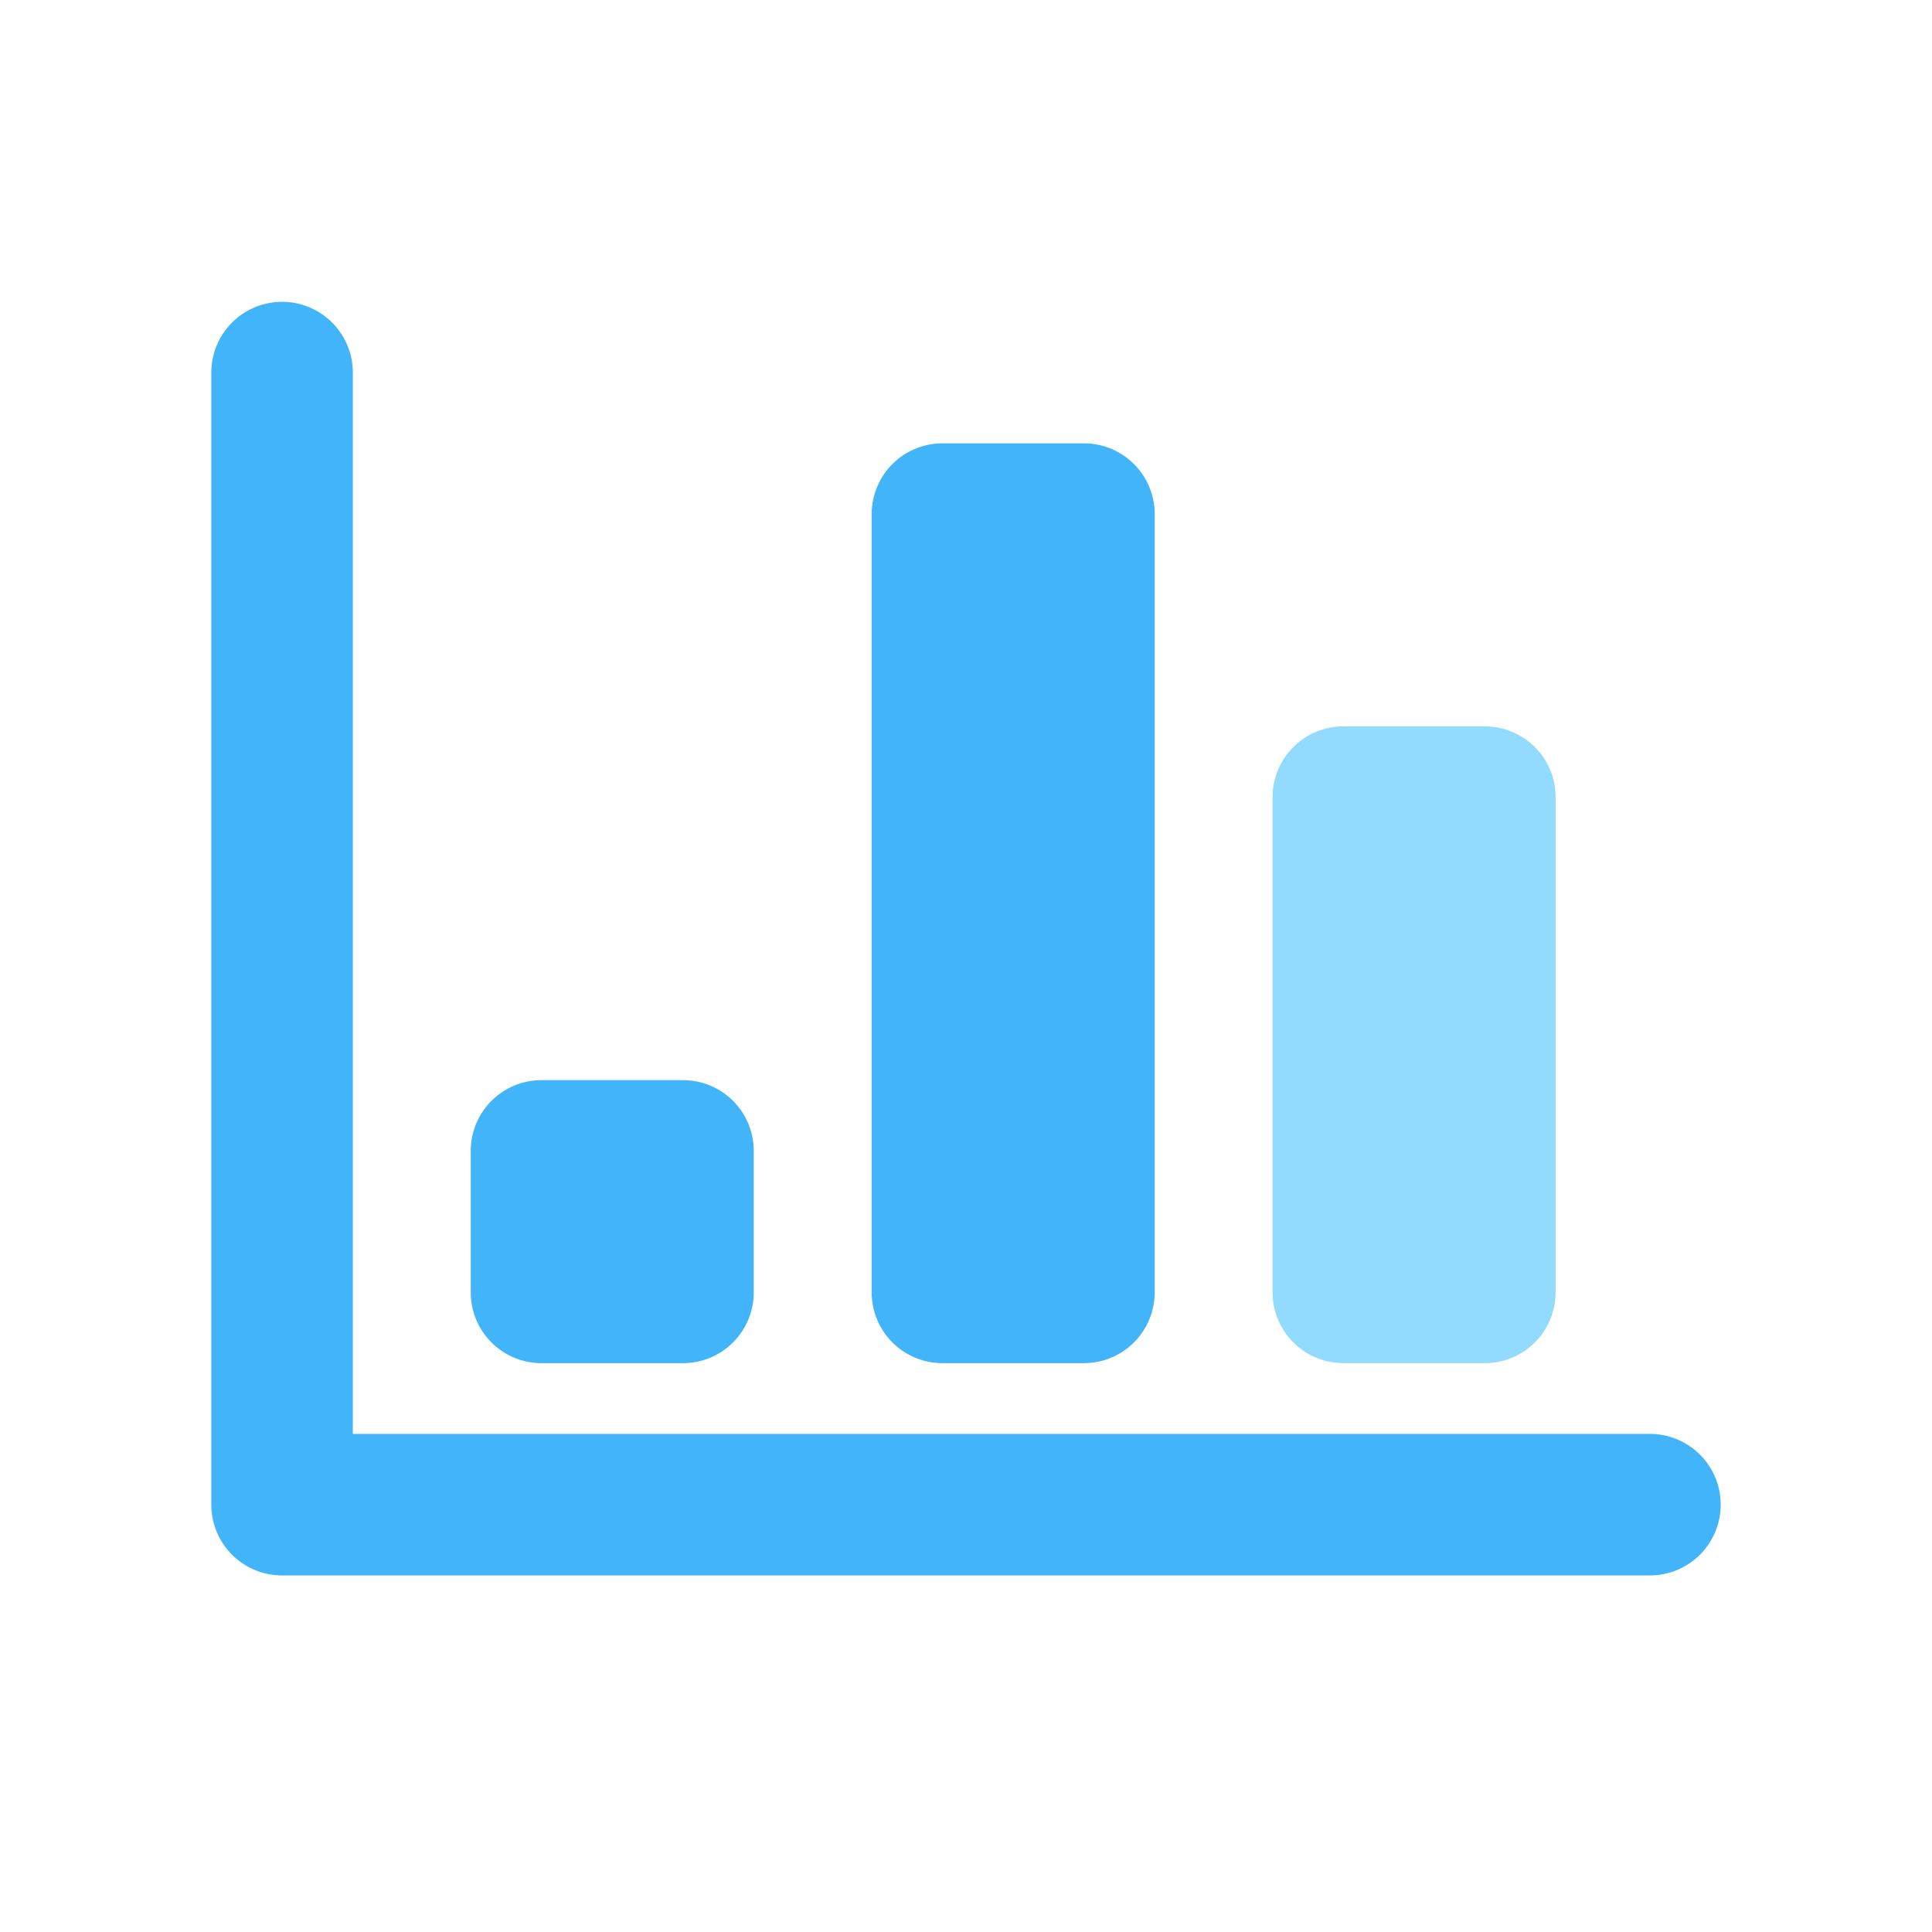 <?xml version="1.0" standalone="no"?><!DOCTYPE svg PUBLIC "-//W3C//DTD SVG 1.1//EN" "http://www.w3.org/Graphics/SVG/1.1/DTD/svg11.dtd"><svg t="1729428701526" class="icon" viewBox="0 0 1024 1024" version="1.1" xmlns="http://www.w3.org/2000/svg" p-id="3266" xmlns:xlink="http://www.w3.org/1999/xlink" width="200" height="200"><path d="M574.496 722.496H499.52a37.504 37.504 0 0 1-37.504-37.488V272.48a37.488 37.488 0 0 1 37.504-37.488h74.992a37.488 37.488 0 0 1 37.504 37.488v412.512a37.504 37.504 0 0 1-37.504 37.488zM187.008 760h687.488a37.488 37.488 0 1 1 0 75.008H149.504A37.504 37.504 0 0 1 112 797.488v-600a37.504 37.504 0 1 1 75.008 0V760z m174.992-37.504h-75.008a37.504 37.504 0 0 1-37.488-37.488v-75.008a37.504 37.504 0 0 1 37.504-37.504h74.992a37.504 37.504 0 0 1 37.504 37.504v75.008a37.504 37.504 0 0 1-37.504 37.488z" fill="#42B4FA" p-id="3267"></path><path d="M712 722.496h75.008a37.504 37.504 0 0 0 37.488-37.488V422.48a37.504 37.504 0 0 0-37.488-37.488H712a37.504 37.504 0 0 0-37.504 37.488v262.512a37.504 37.504 0 0 0 37.504 37.488z" fill="#92DBFF" p-id="3268"></path></svg>